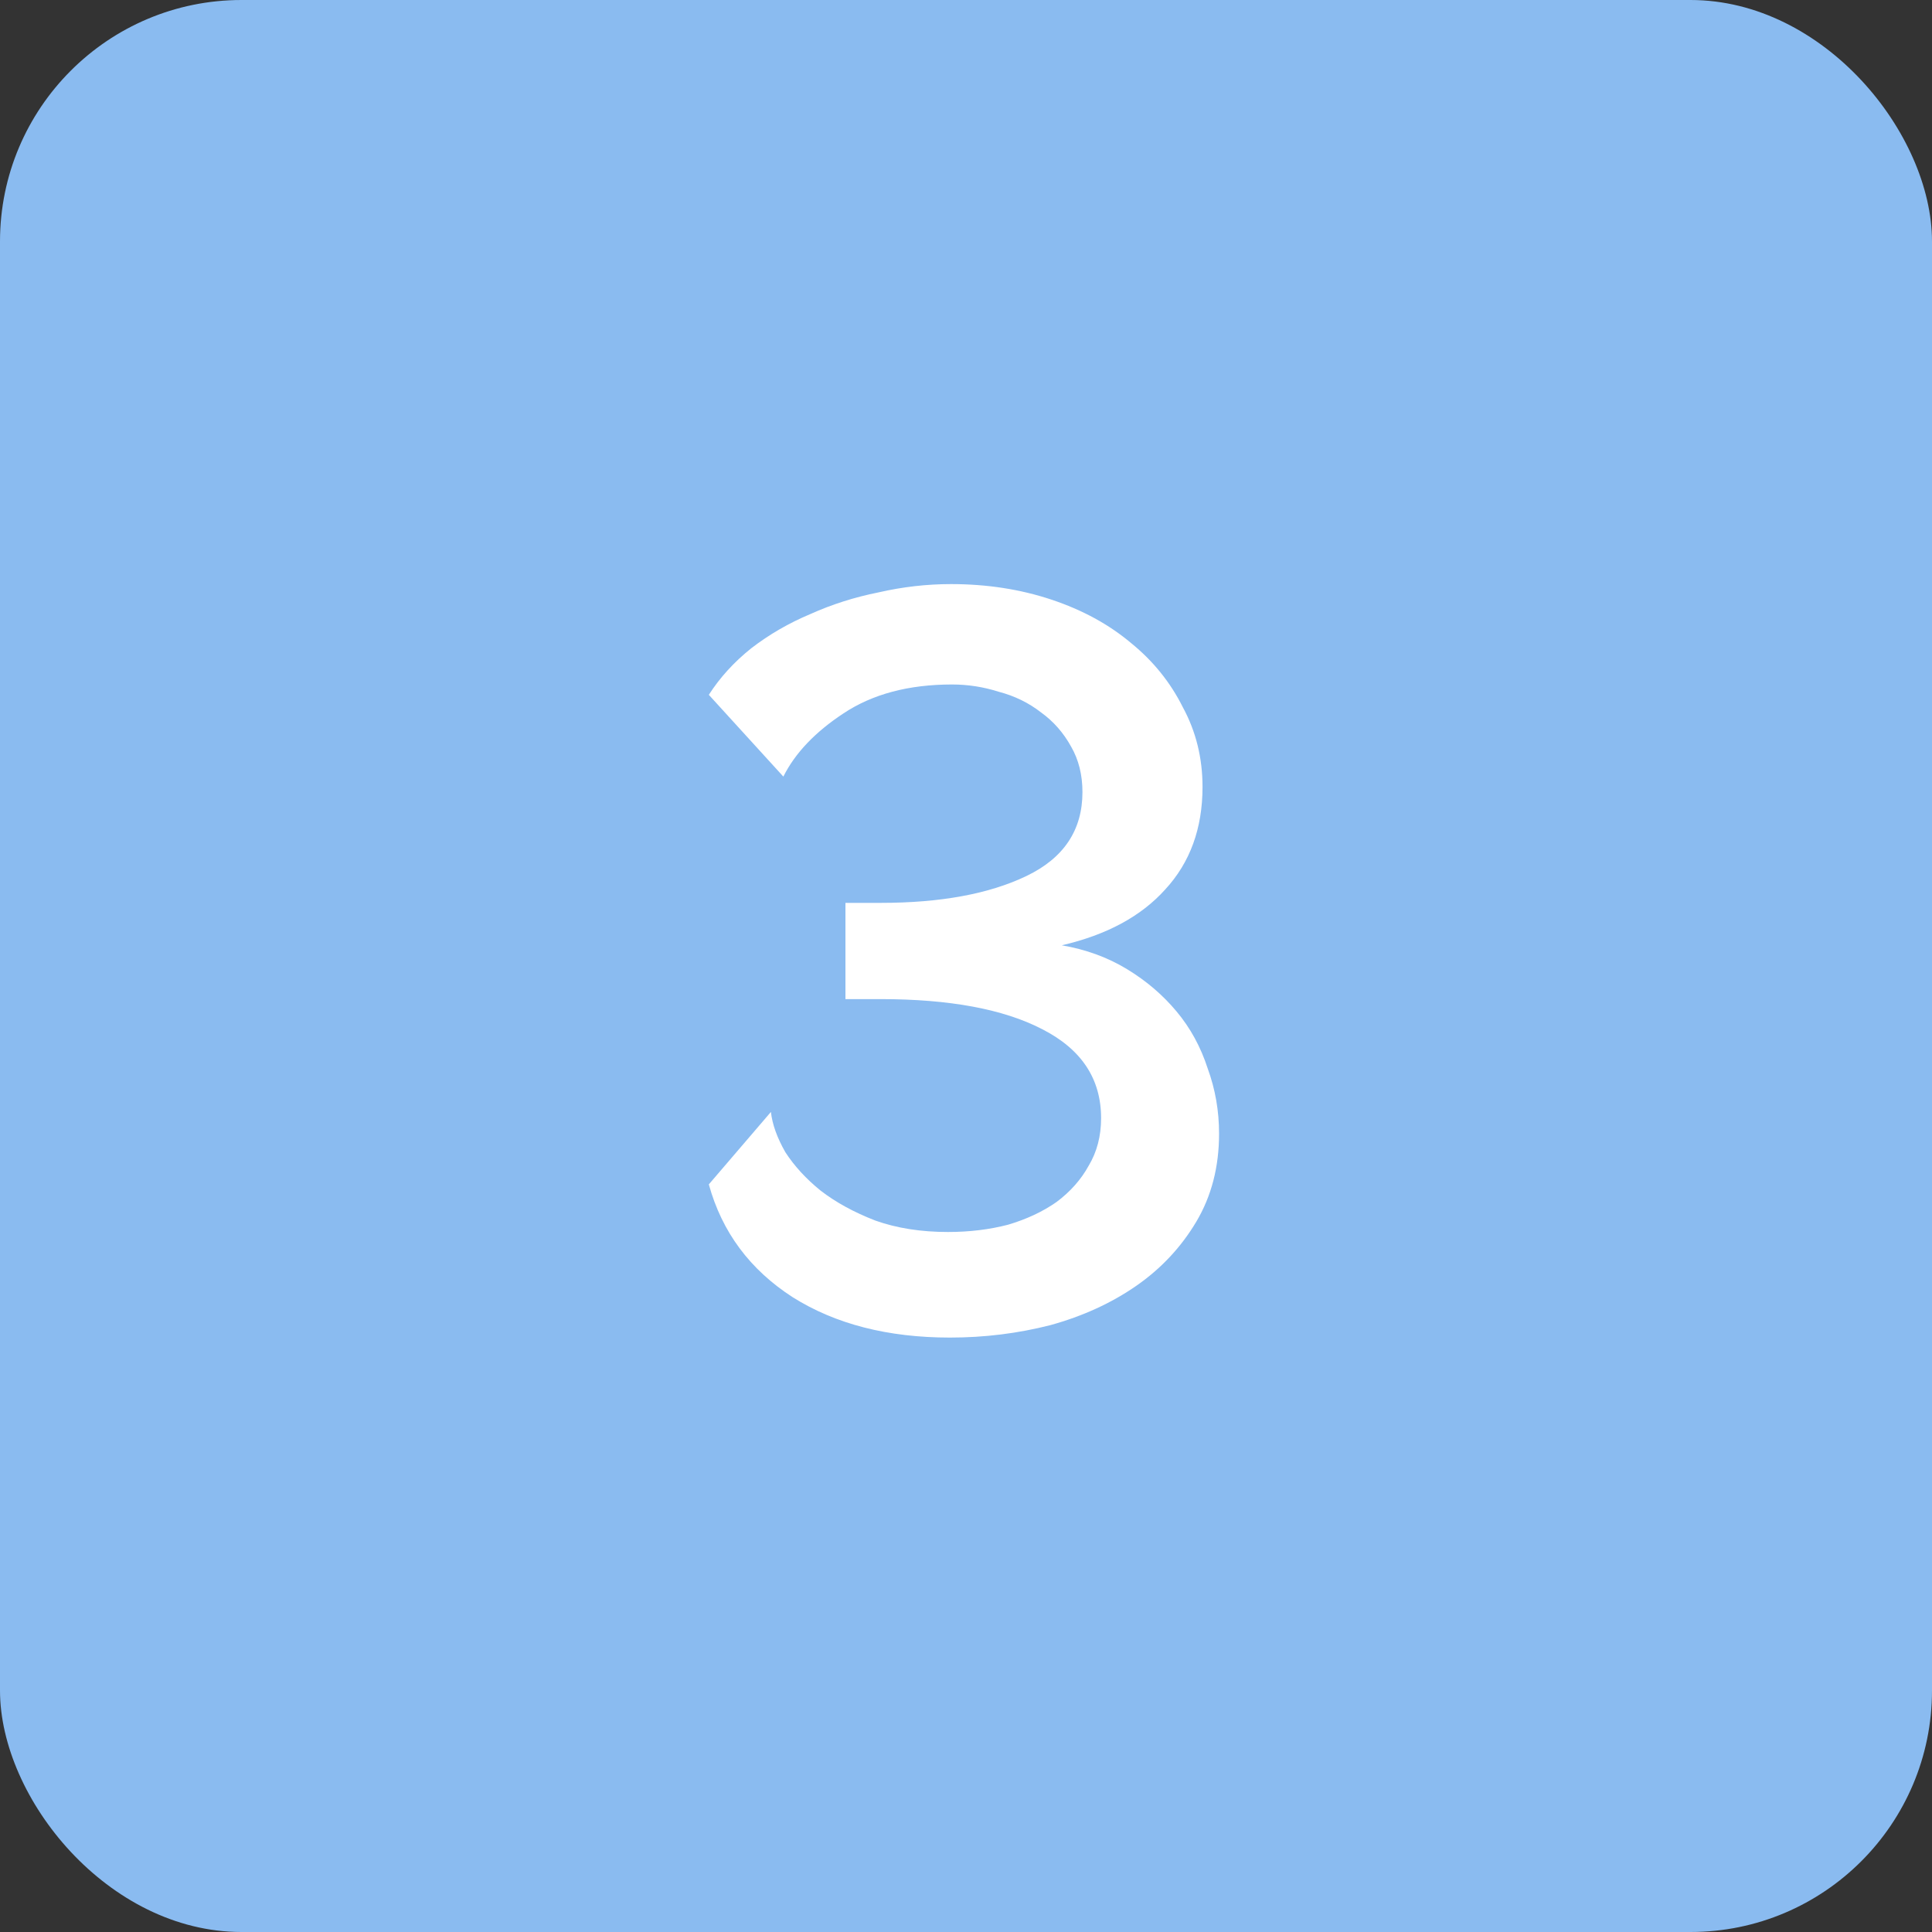 <?xml version="1.0" encoding="UTF-8"?> <svg xmlns="http://www.w3.org/2000/svg" width="80" height="80" viewBox="0 0 80 80" fill="none"><rect x="0" y="0" width="80" height="80" fill="#333333" stroke="none"/><rect width="80" height="80" rx="10" fill="#8ABBF0"></rect><path d="M39.337 55.386C36.765 55.386 34.594 54.829 32.822 53.714C31.051 52.571 29.894 51.014 29.351 49.043L31.922 46.043C31.979 46.557 32.179 47.114 32.522 47.714C32.894 48.286 33.379 48.814 33.979 49.3C34.608 49.786 35.365 50.2 36.251 50.543C37.137 50.857 38.137 51.014 39.251 51.014C40.137 51.014 40.965 50.914 41.737 50.714C42.508 50.486 43.179 50.171 43.751 49.771C44.322 49.343 44.765 48.843 45.079 48.271C45.422 47.7 45.594 47.043 45.594 46.3C45.594 44.671 44.779 43.443 43.151 42.614C41.551 41.786 39.322 41.371 36.465 41.371H35.008V37.386H36.465C38.951 37.386 40.965 37.014 42.508 36.271C44.051 35.529 44.822 34.371 44.822 32.8C44.822 32.086 44.665 31.457 44.351 30.914C44.037 30.343 43.622 29.871 43.108 29.5C42.594 29.1 42.008 28.814 41.351 28.643C40.722 28.443 40.079 28.343 39.422 28.343C37.622 28.343 36.122 28.743 34.922 29.543C33.751 30.314 32.922 31.186 32.437 32.157L29.351 28.771C29.808 28.057 30.394 27.414 31.108 26.843C31.851 26.271 32.665 25.8 33.551 25.429C34.437 25.029 35.379 24.729 36.379 24.529C37.379 24.3 38.379 24.186 39.379 24.186C40.865 24.186 42.251 24.4 43.537 24.829C44.822 25.257 45.922 25.857 46.837 26.629C47.751 27.371 48.465 28.257 48.979 29.286C49.522 30.286 49.794 31.386 49.794 32.586C49.794 34.3 49.279 35.714 48.251 36.829C47.251 37.943 45.822 38.714 43.965 39.143C44.965 39.314 45.865 39.643 46.665 40.129C47.465 40.614 48.151 41.2 48.722 41.886C49.294 42.571 49.722 43.357 50.008 44.243C50.322 45.1 50.479 46 50.479 46.943C50.479 48.314 50.165 49.529 49.537 50.586C48.908 51.643 48.079 52.529 47.051 53.243C46.022 53.957 44.837 54.5 43.494 54.871C42.151 55.214 40.765 55.386 39.337 55.386Z" fill="white"></path></svg> 